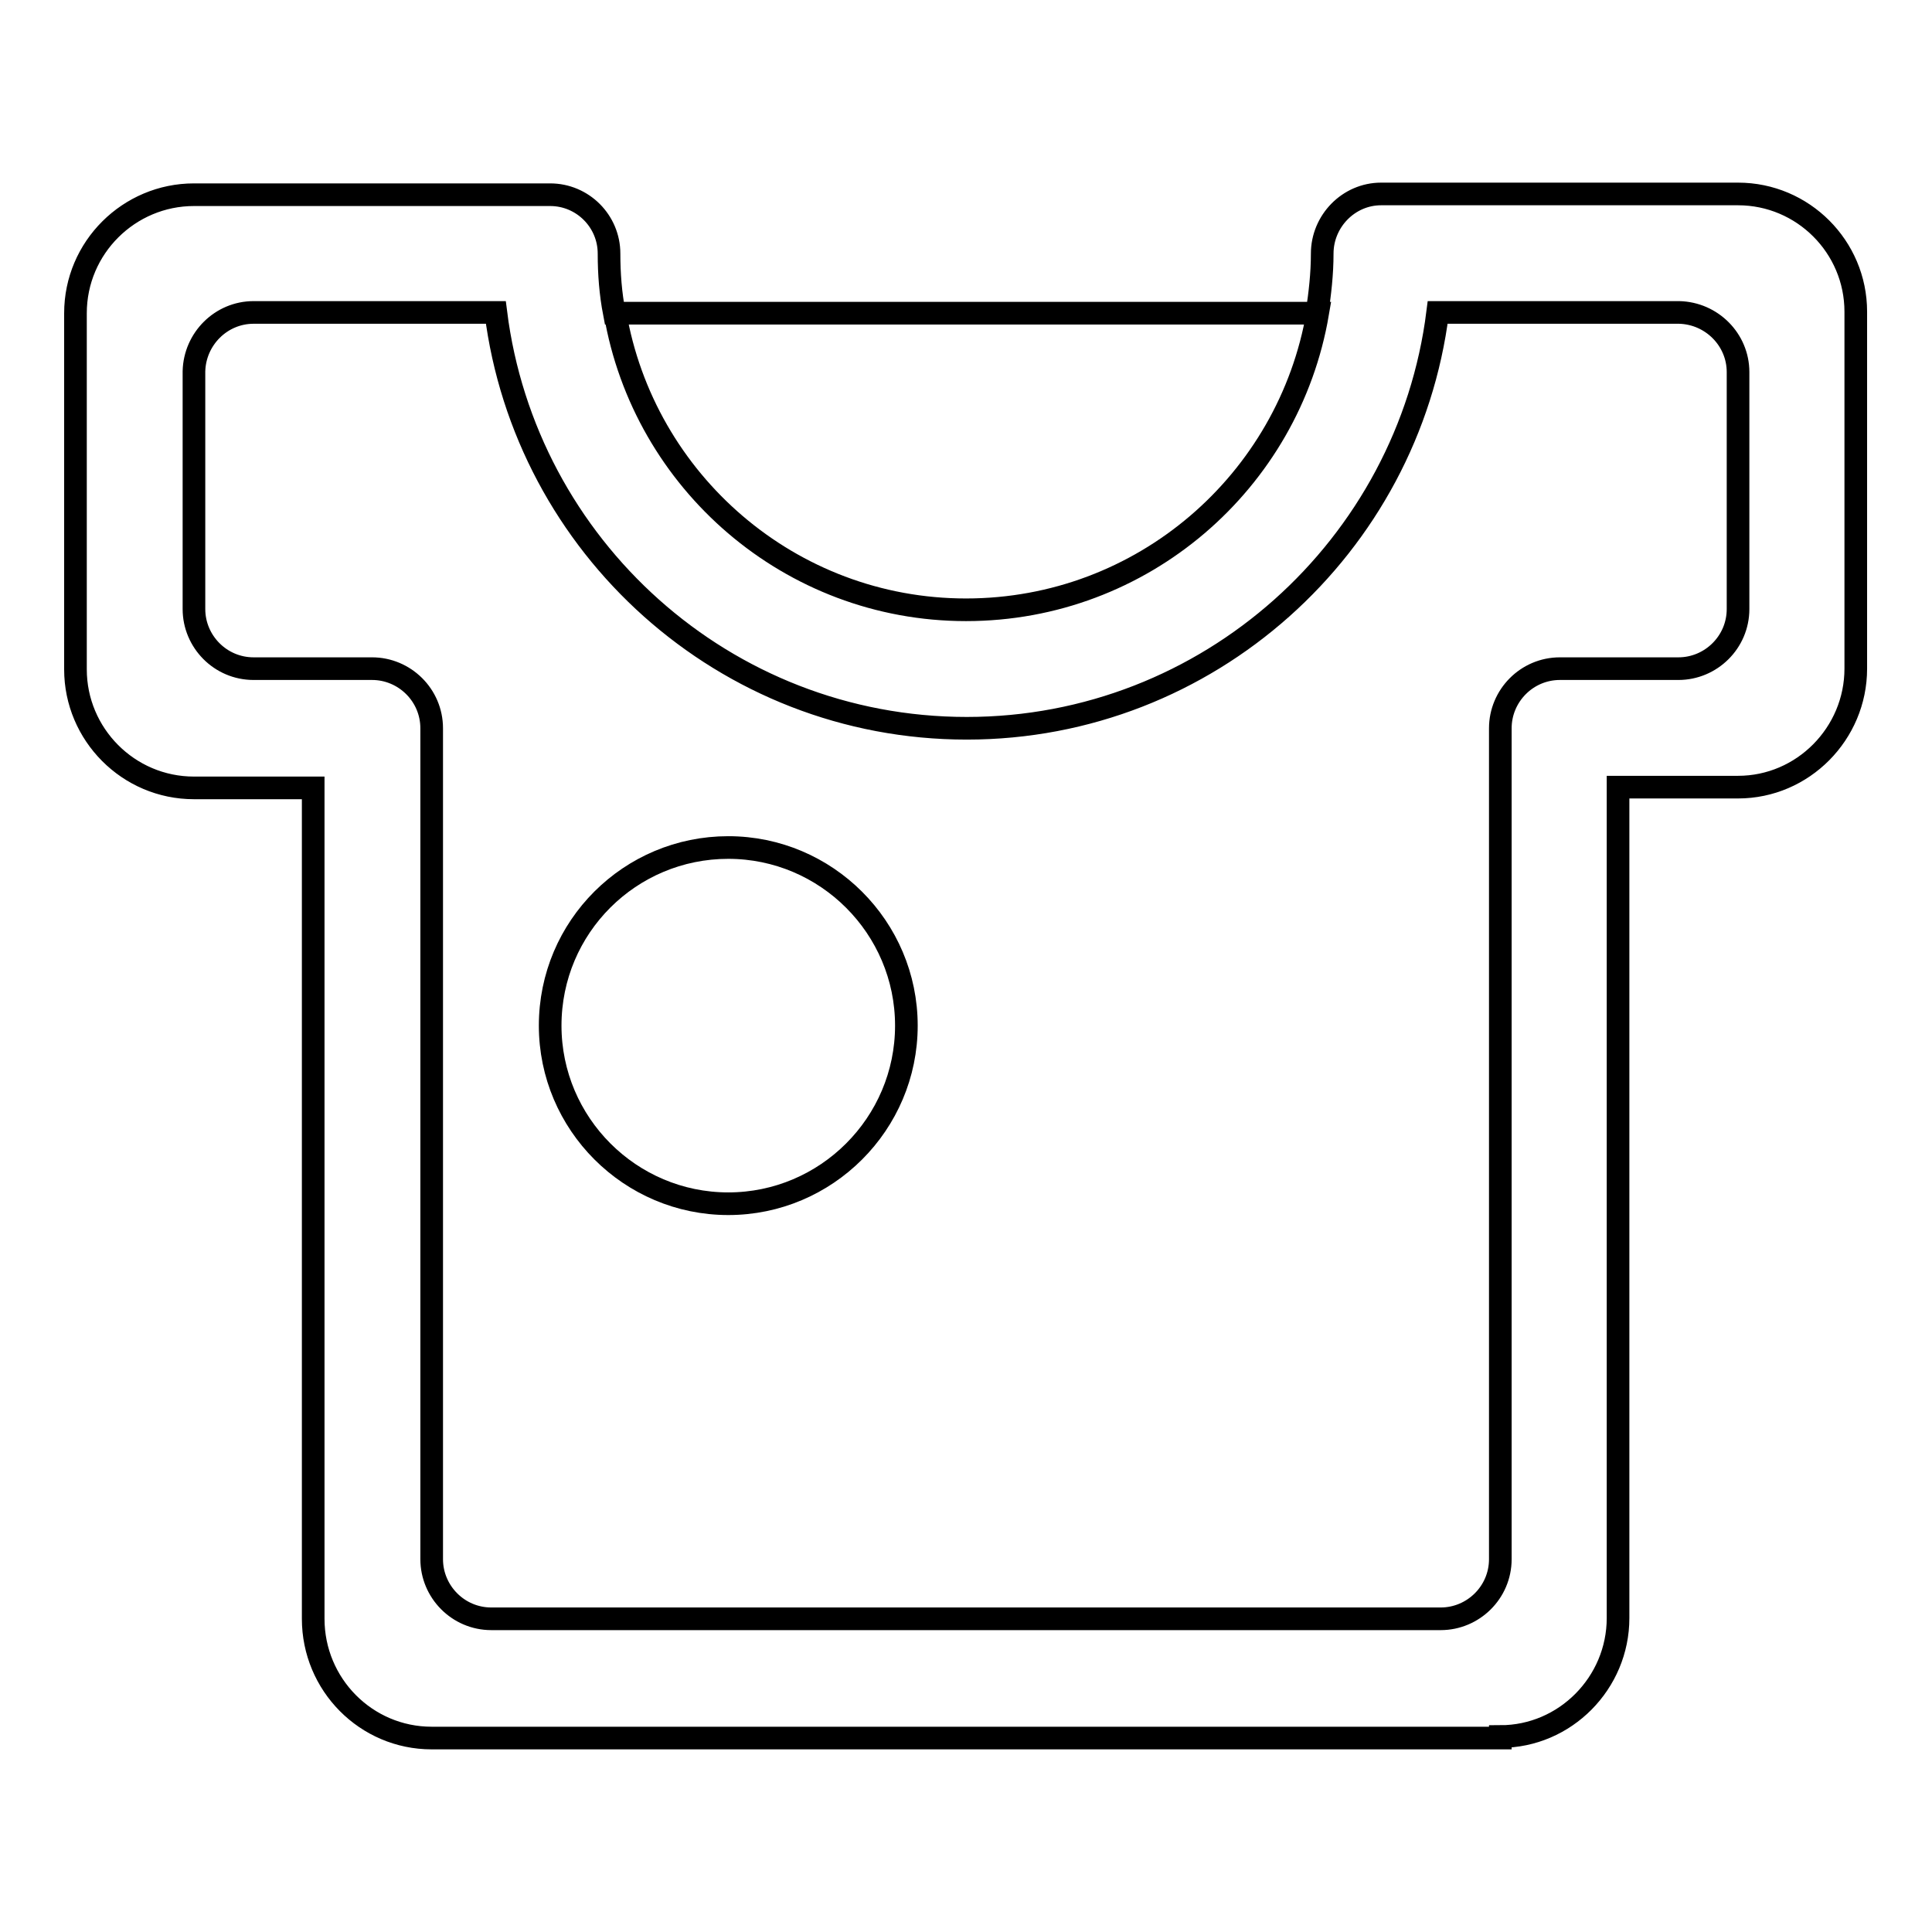 <?xml version="1.0" encoding="utf-8"?>
<!-- Svg Vector Icons : http://www.onlinewebfonts.com/icon -->
<!DOCTYPE svg PUBLIC "-//W3C//DTD SVG 1.1//EN" "http://www.w3.org/Graphics/SVG/1.1/DTD/svg11.dtd">
<svg version="1.1" xmlns="http://www.w3.org/2000/svg" xmlns:xlink="http://www.w3.org/1999/xlink" x="0px" y="0px" viewBox="0 0 256 256" enable-background="new 0 0 256 256" xml:space="preserve">
<g><g><path stroke-width="3" fill-opacity="0" stroke="#000000"  d="M198.8,96.5c0-4.3,3.5-7.9,7.9-7.9h15.7c4.3,0,7.9-3.5,7.9-7.9V73V57.2v-7.9c0-4.3-3.5-7.8-7.8-7.9h0h-15.8h-16.2c-3.9,31-30.4,55.1-62.4,55.1c-32.1,0-58.5-24.1-62.4-55.1H41.5h-7.9c-4.3,0-7.8,3.5-7.9,7.8v0v31.5c0,4.3,3.5,7.9,7.9,7.9h15.7c4.3,0,7.9,3.5,7.9,7.9v110.1c0,4.3,3.5,7.9,7.9,7.9h125.8c4.3,0,7.9-3.5,7.9-7.9V96.5L198.8,96.5z M96.5,112.3c13,0,23.6,10.6,23.6,23.6c0,13-10.6,23.6-23.6,23.6c-13,0-23.6-10.6-23.6-23.6C72.9,122.8,83.5,112.3,96.5,112.3z M81.5,41.5c3.8,22.3,23.2,39.3,46.5,39.3c23.4,0,42.8-17,46.6-39.3H81.5z M198.8,230.3H57.2c-8.7,0-15.7-7.1-15.7-15.8V104.4H25.7c-8.7,0-15.7-7.1-15.7-15.7V41.5c0-8.7,7.1-15.7,15.7-15.7h47.2h0c4.3,0,7.8,3.5,7.8,7.8v0c0,2.7,0.2,5.3,0.7,7.9h93.1c0.4-2.6,0.7-5.2,0.7-7.9c0-4.3,3.5-7.9,7.8-7.9h47.2h0.1c8.6,0,15.6,7,15.6,15.6v0.1v47.2c0,8.6-7,15.7-15.6,15.7h-0.1h-15.8v110.1c0,8.6-7,15.7-15.6,15.7L198.8,230.3L198.8,230.3L198.8,230.3z"/></g></g>
</svg>